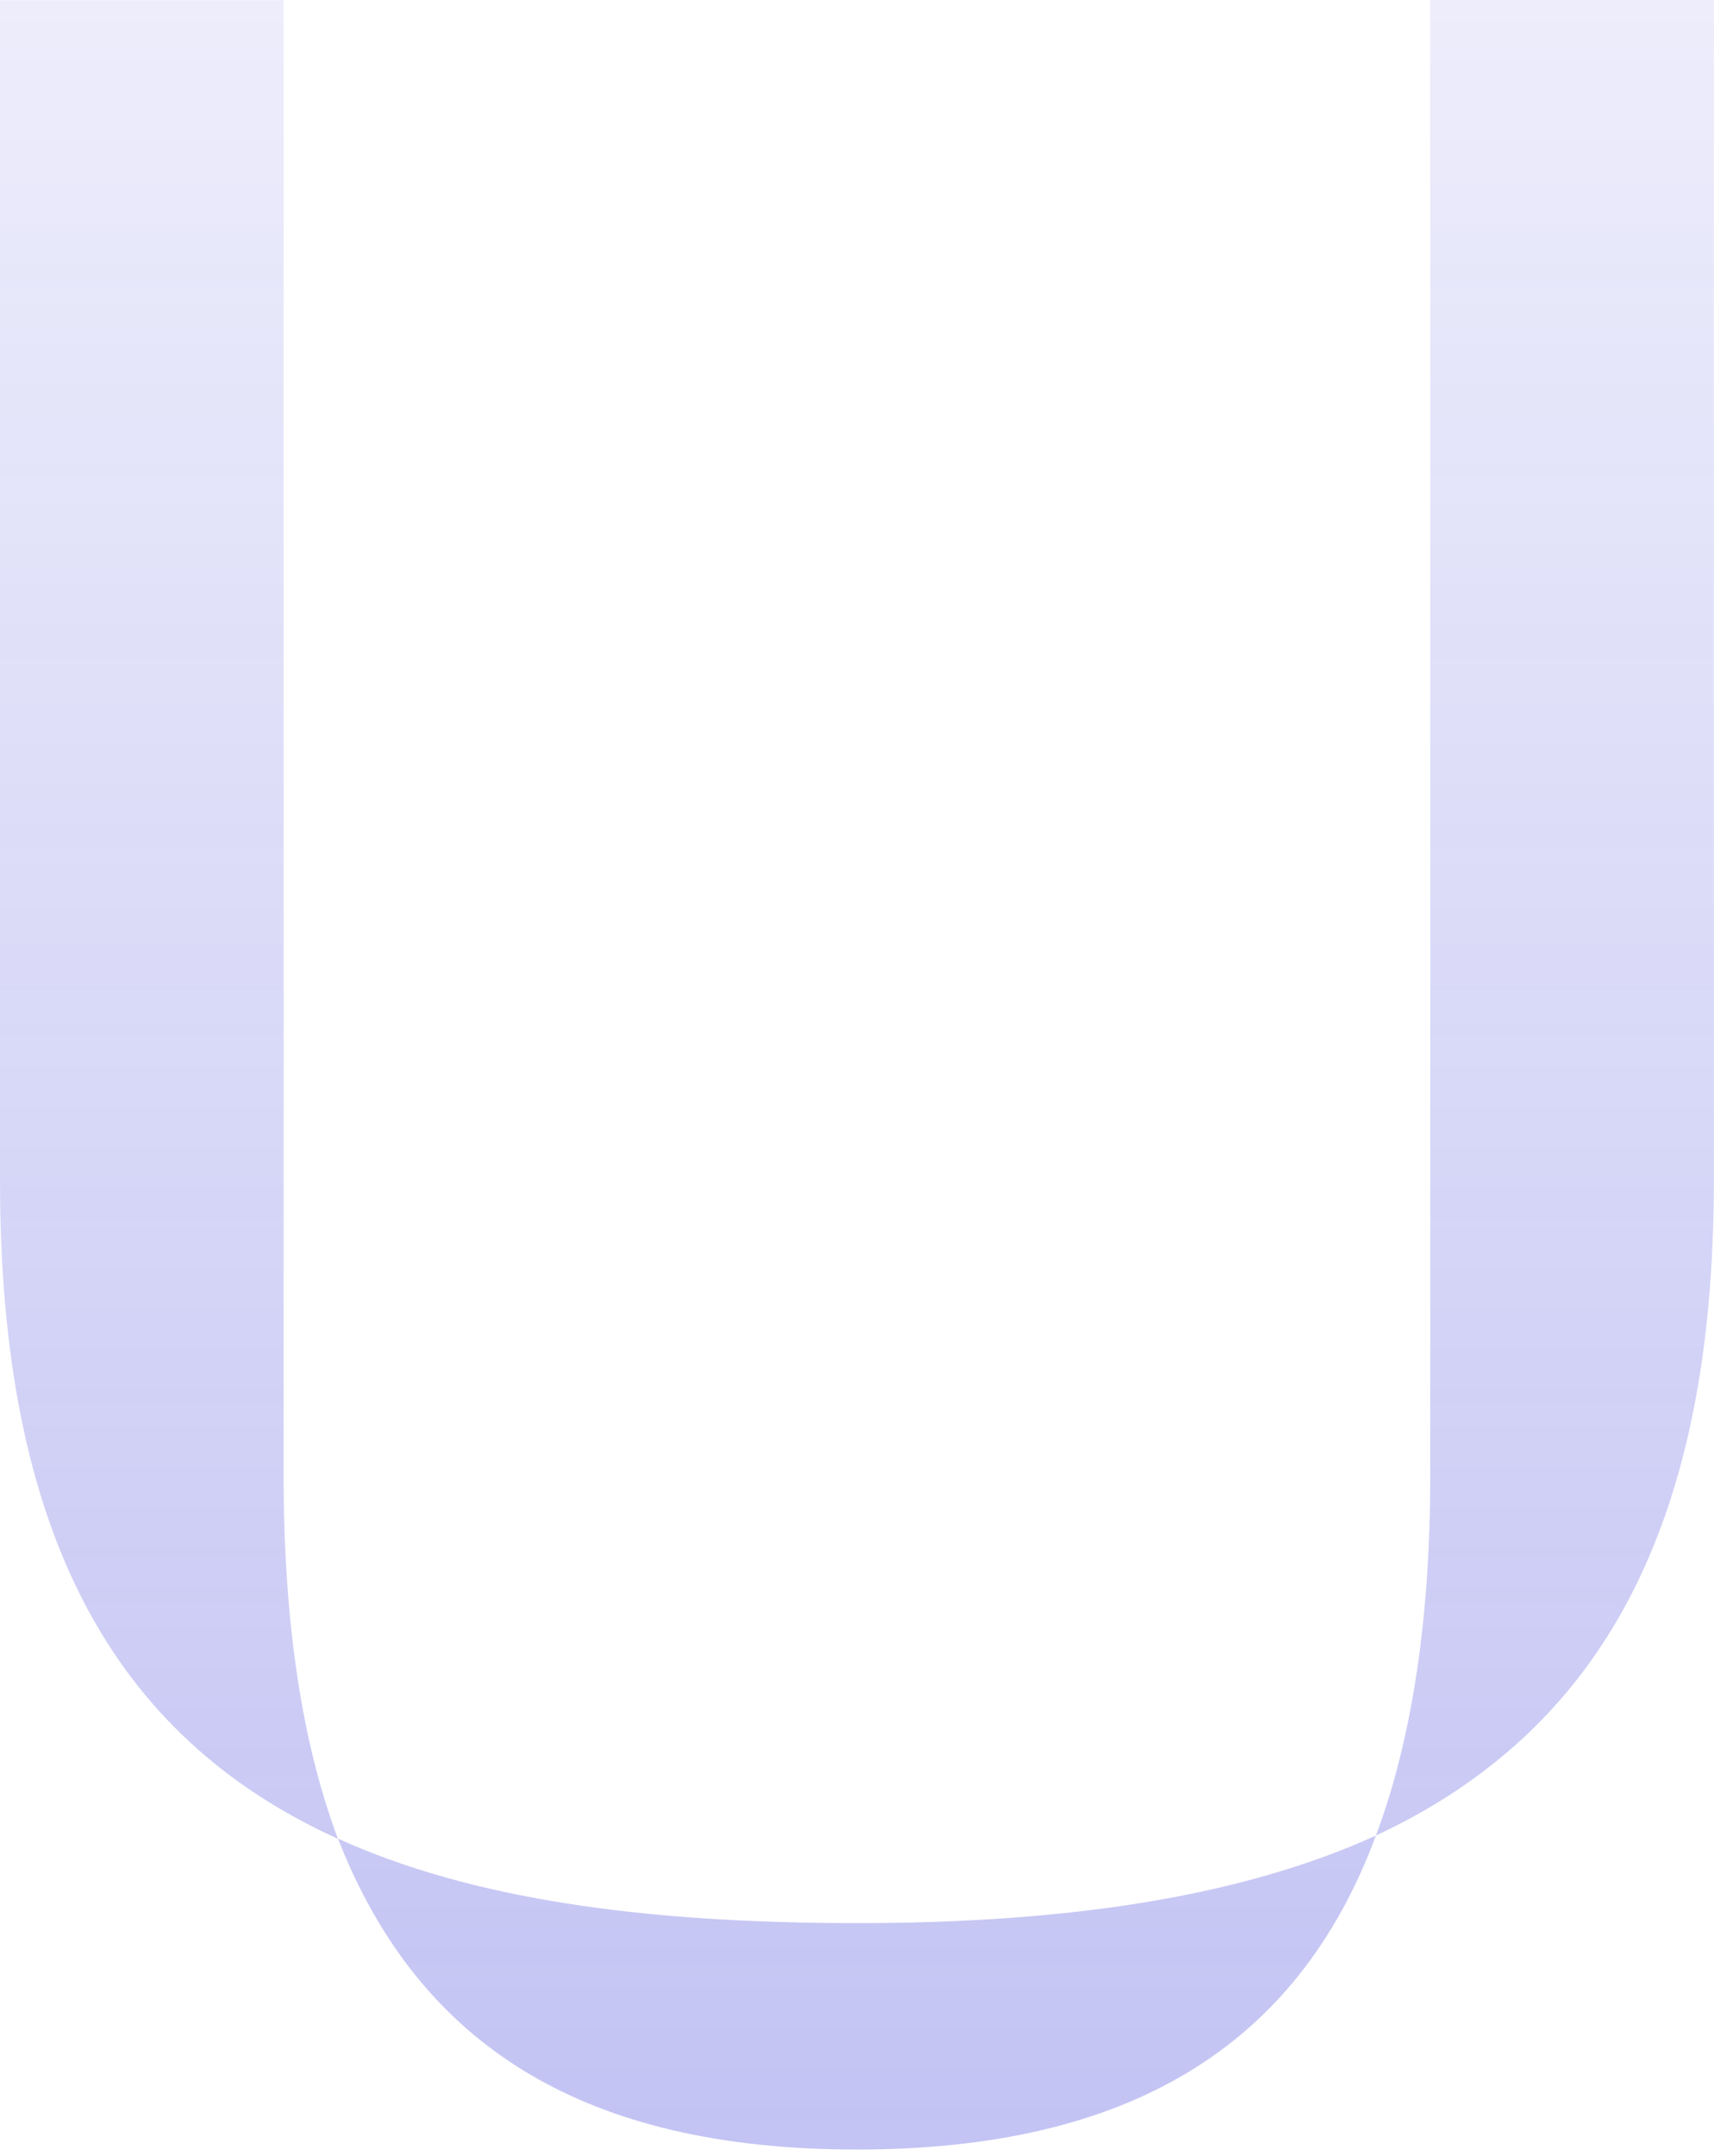 <?xml version="1.0" encoding="utf-8"?>
<svg xmlns="http://www.w3.org/2000/svg" fill="none" height="100%" overflow="visible" preserveAspectRatio="none" style="display: block;" viewBox="0 0 70 88" width="100%">
<path d="M0 48.194V0.01H11.584V60.27C11.584 66.185 12.323 71.114 13.802 75.058C4.56 70.868 0 62.488 0 48.194ZM34.998 78.498C43.747 78.498 50.771 77.389 56.193 74.924C52.989 83.55 46.088 87.74 34.998 87.74C23.907 87.74 17.129 83.55 13.802 75.047C19.224 77.512 26.248 78.498 34.998 78.498ZM58.411 60.26V0H69.995V48.183C69.995 62.232 65.436 70.611 56.193 74.924C57.672 70.981 58.411 66.052 58.411 60.26Z" fill="url(#paint0_linear_0_15190)" fill-opacity="0.5" id="Vector" opacity="0.6"/>
<defs>
<linearGradient gradientUnits="userSpaceOnUse" id="paint0_linear_0_15190" x1="34.998" x2="34.998" y1="0" y2="87.74">
<stop stop-color="#3737D9" stop-opacity="0.3"/>
<stop offset="1" stop-color="#3737D9"/>
</linearGradient>
</defs>
</svg>